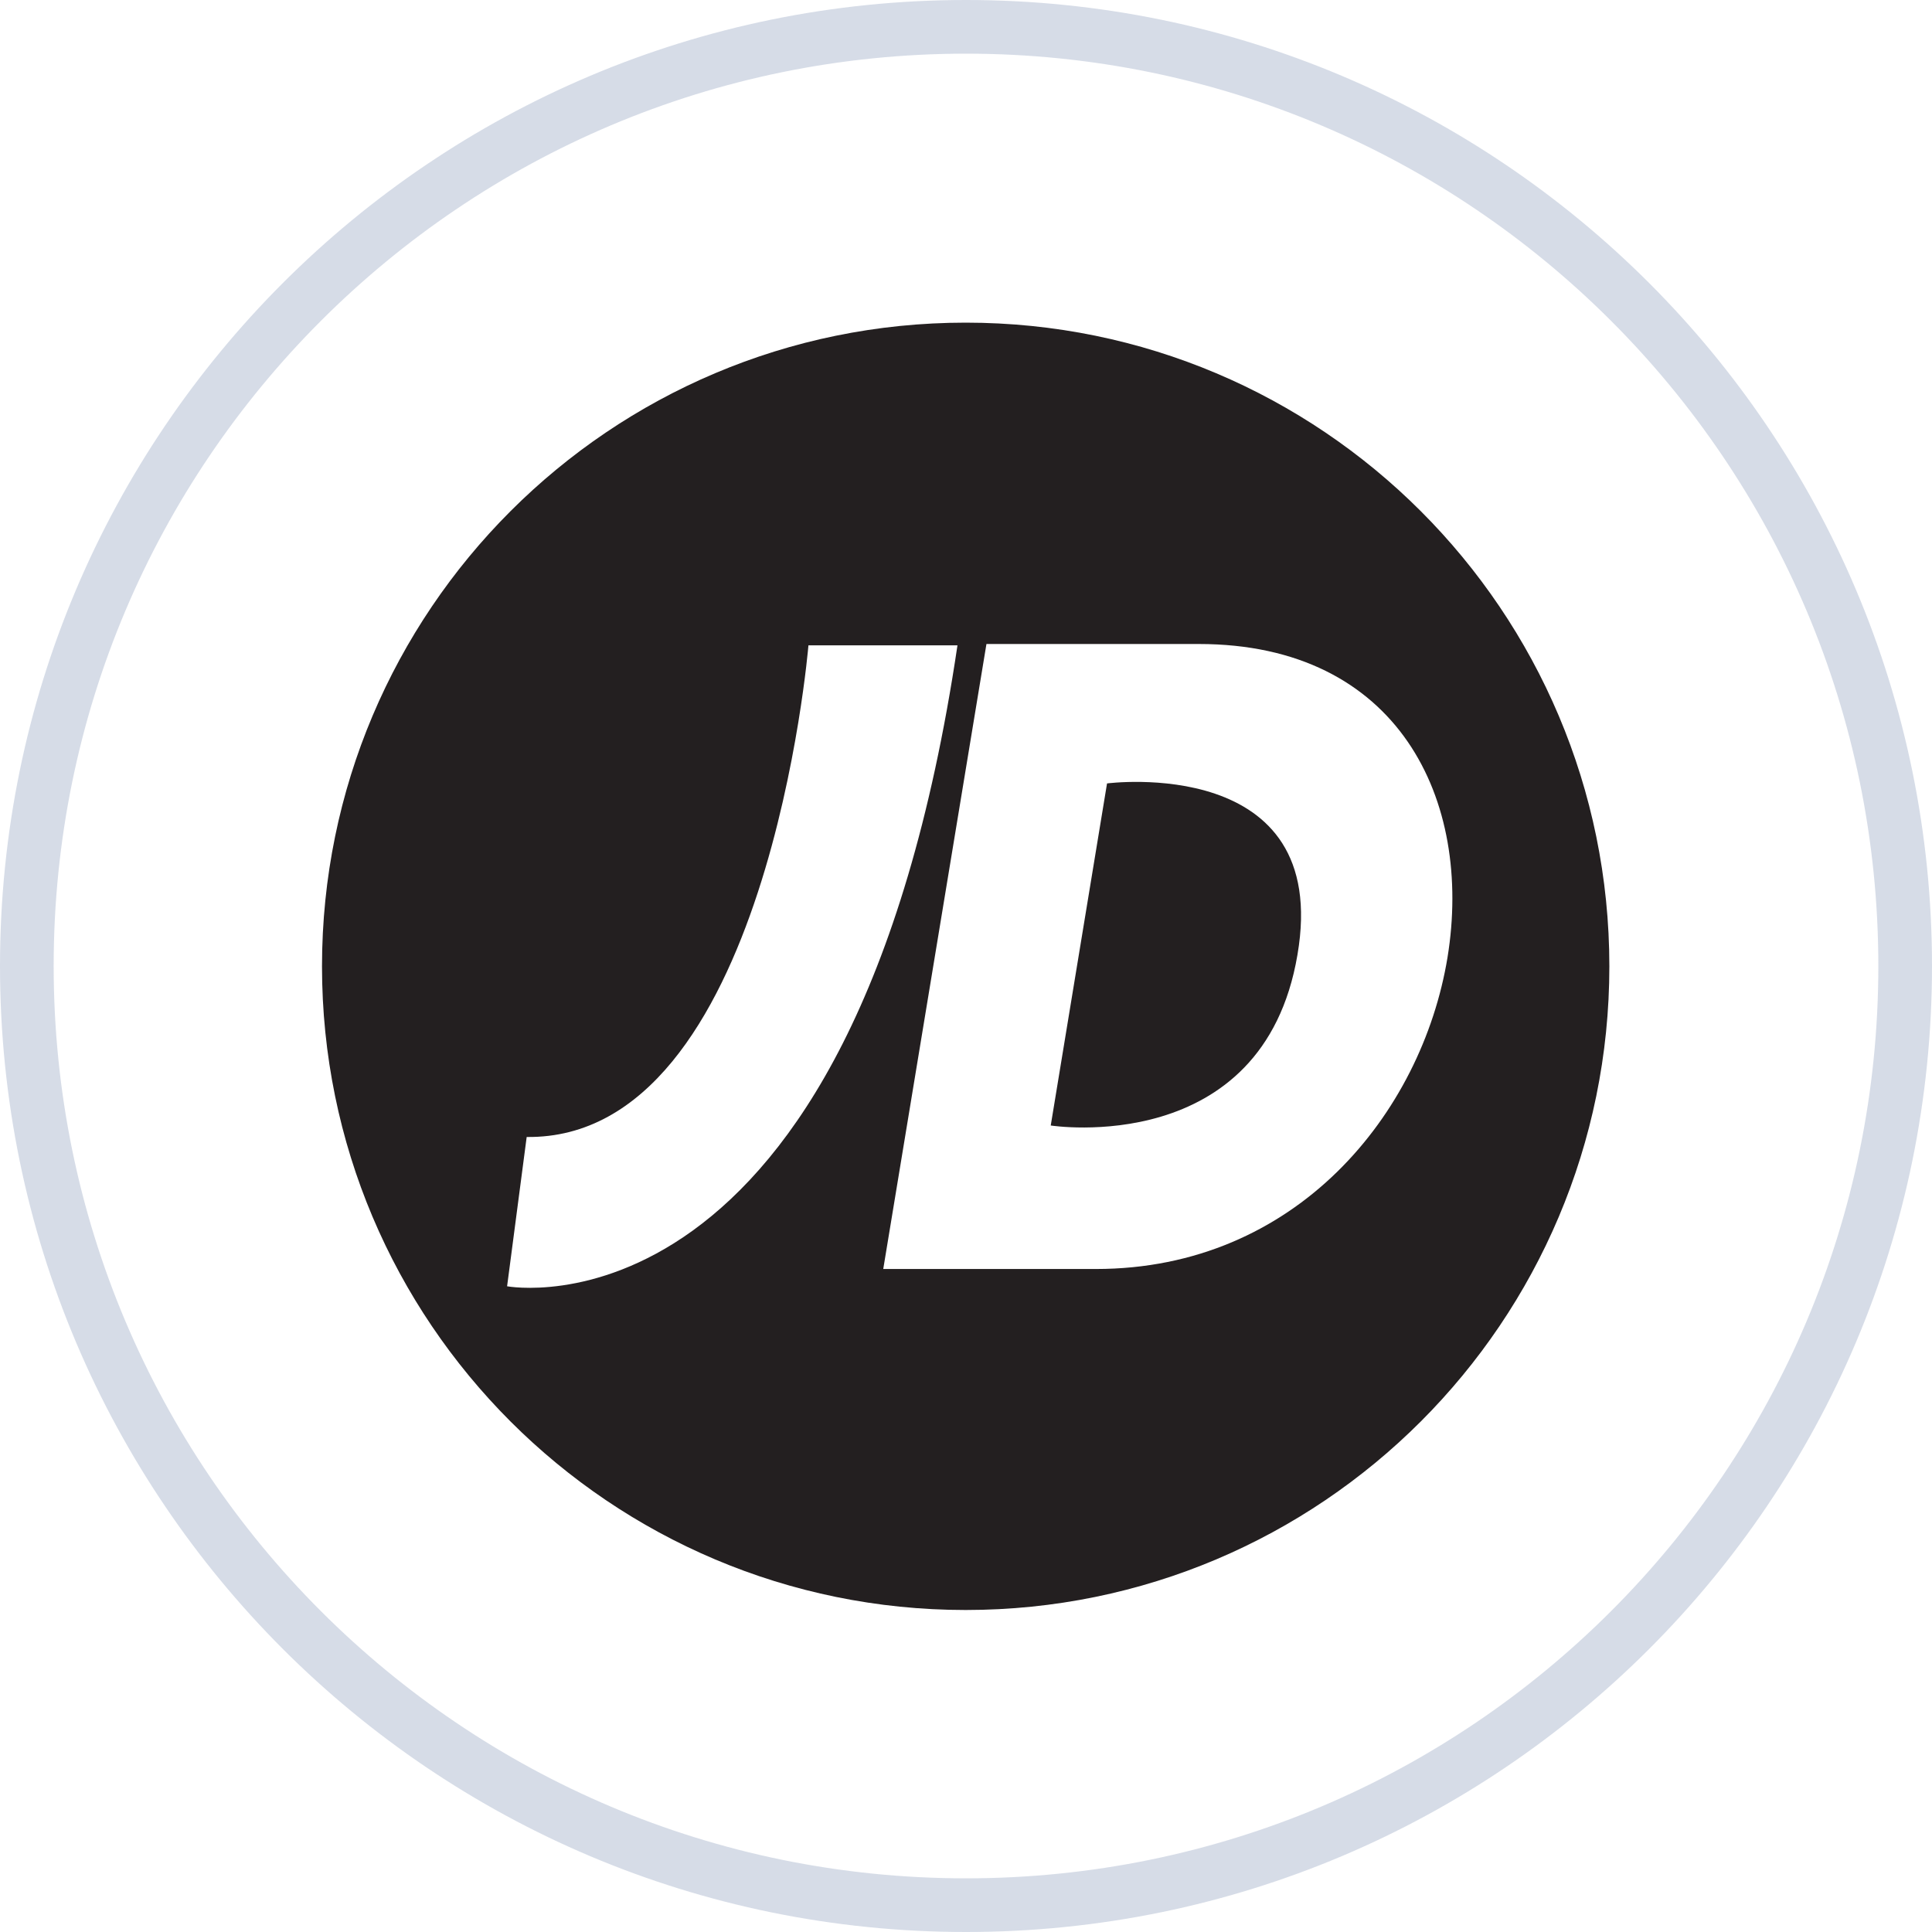 <?xml version="1.0" encoding="utf-8"?>
<svg width="36px" height="36px" viewBox="0 0 36 36" version="1.1" xmlns:xlink="http://www.w3.org/1999/xlink" xmlns="http://www.w3.org/2000/svg">
  <rect x="0" y="0" width="36" height="36" fill="#808080" stroke="none"/>
  <defs>
    <path d="M0 18C0 8.059 8.059 0 18 0C27.941 0 36 8.059 36 18C36 27.941 27.941 36 18 36C8.059 36 0 27.941 0 18Z" id="path_1" />
    <path d="M0.009 0L24 0L24 24.012L0.009 24.012L0.009 0Z" id="path_2" />
    <rect width="36" height="36" id="artboard_1" />
    <clipPath id="clip_1">
      <use xlink:href="#artboard_1" clip-rule="evenodd" />
    </clipPath>
    <clipPath id="clip_2">
      <use xlink:href="#path_1" />
    </clipPath>
    <clipPath id="mask_1">
      <use xlink:href="#path_2" />
    </clipPath>
  </defs>
  <g id="JD" clip-path="url(#clip_1)">
    <use xlink:href="#artboard_1" stroke="none" fill="#FFFFFF" />
    <g id="Okrąg" artboard="79fe3115-3e2d-4cb9-9408-b06d01aa8e0d">
      <use stroke="none" fill="#FFFFFF" xlink:href="#path_1" fill-rule="evenodd" />
      <g clip-path="url(#clip_2)">
        <use xlink:href="#path_1" fill="none" stroke="#A4B2CA" stroke-opacity="0.451" stroke-width="2" />
      </g>
    </g>
    <g id="JD_Sports" transform="translate(6 6)" artboard="0760d42e-1053-4214-9595-0b502f807dd2">
      <path d="M0.009 0L24 0L24 24.012L0.009 24.012L0.009 0Z" id="Tło" fill="#FFFFFF" fill-opacity="0" fill-rule="evenodd" stroke="none" />
      <g id="layer1" transform="translate(0 0.012)">
        <path d="M0 11.994C0 5.37 5.369 0 11.994 0C18.617 0 23.988 5.37 23.988 11.994C23.988 18.618 18.617 23.988 11.994 23.988C5.369 23.988 0 18.618 0 11.994" id="g5665" fill="#231F20" stroke="none" />
        <path d="M14.419 17.634L10.458 17.634L12.381 5.988L16.338 5.988C20.063 5.988 21.45 8.898 20.972 11.83C20.492 14.74 18.154 17.634 14.419 17.634M3.449 17.956L3.814 15.174C8.301 15.23 9.064 6.013 9.064 6.013L11.841 6.013C9.888 19.161 3.449 17.956 3.449 17.956M14.628 8.586L13.579 14.96C13.579 14.96 17.532 15.578 18.176 11.78C18.82 8.035 14.628 8.586 14.628 8.586" id="g5683" fill="#FFFFFF" fill-rule="evenodd" stroke="none" />
      </g>
    </g>
  </g>
</svg>
